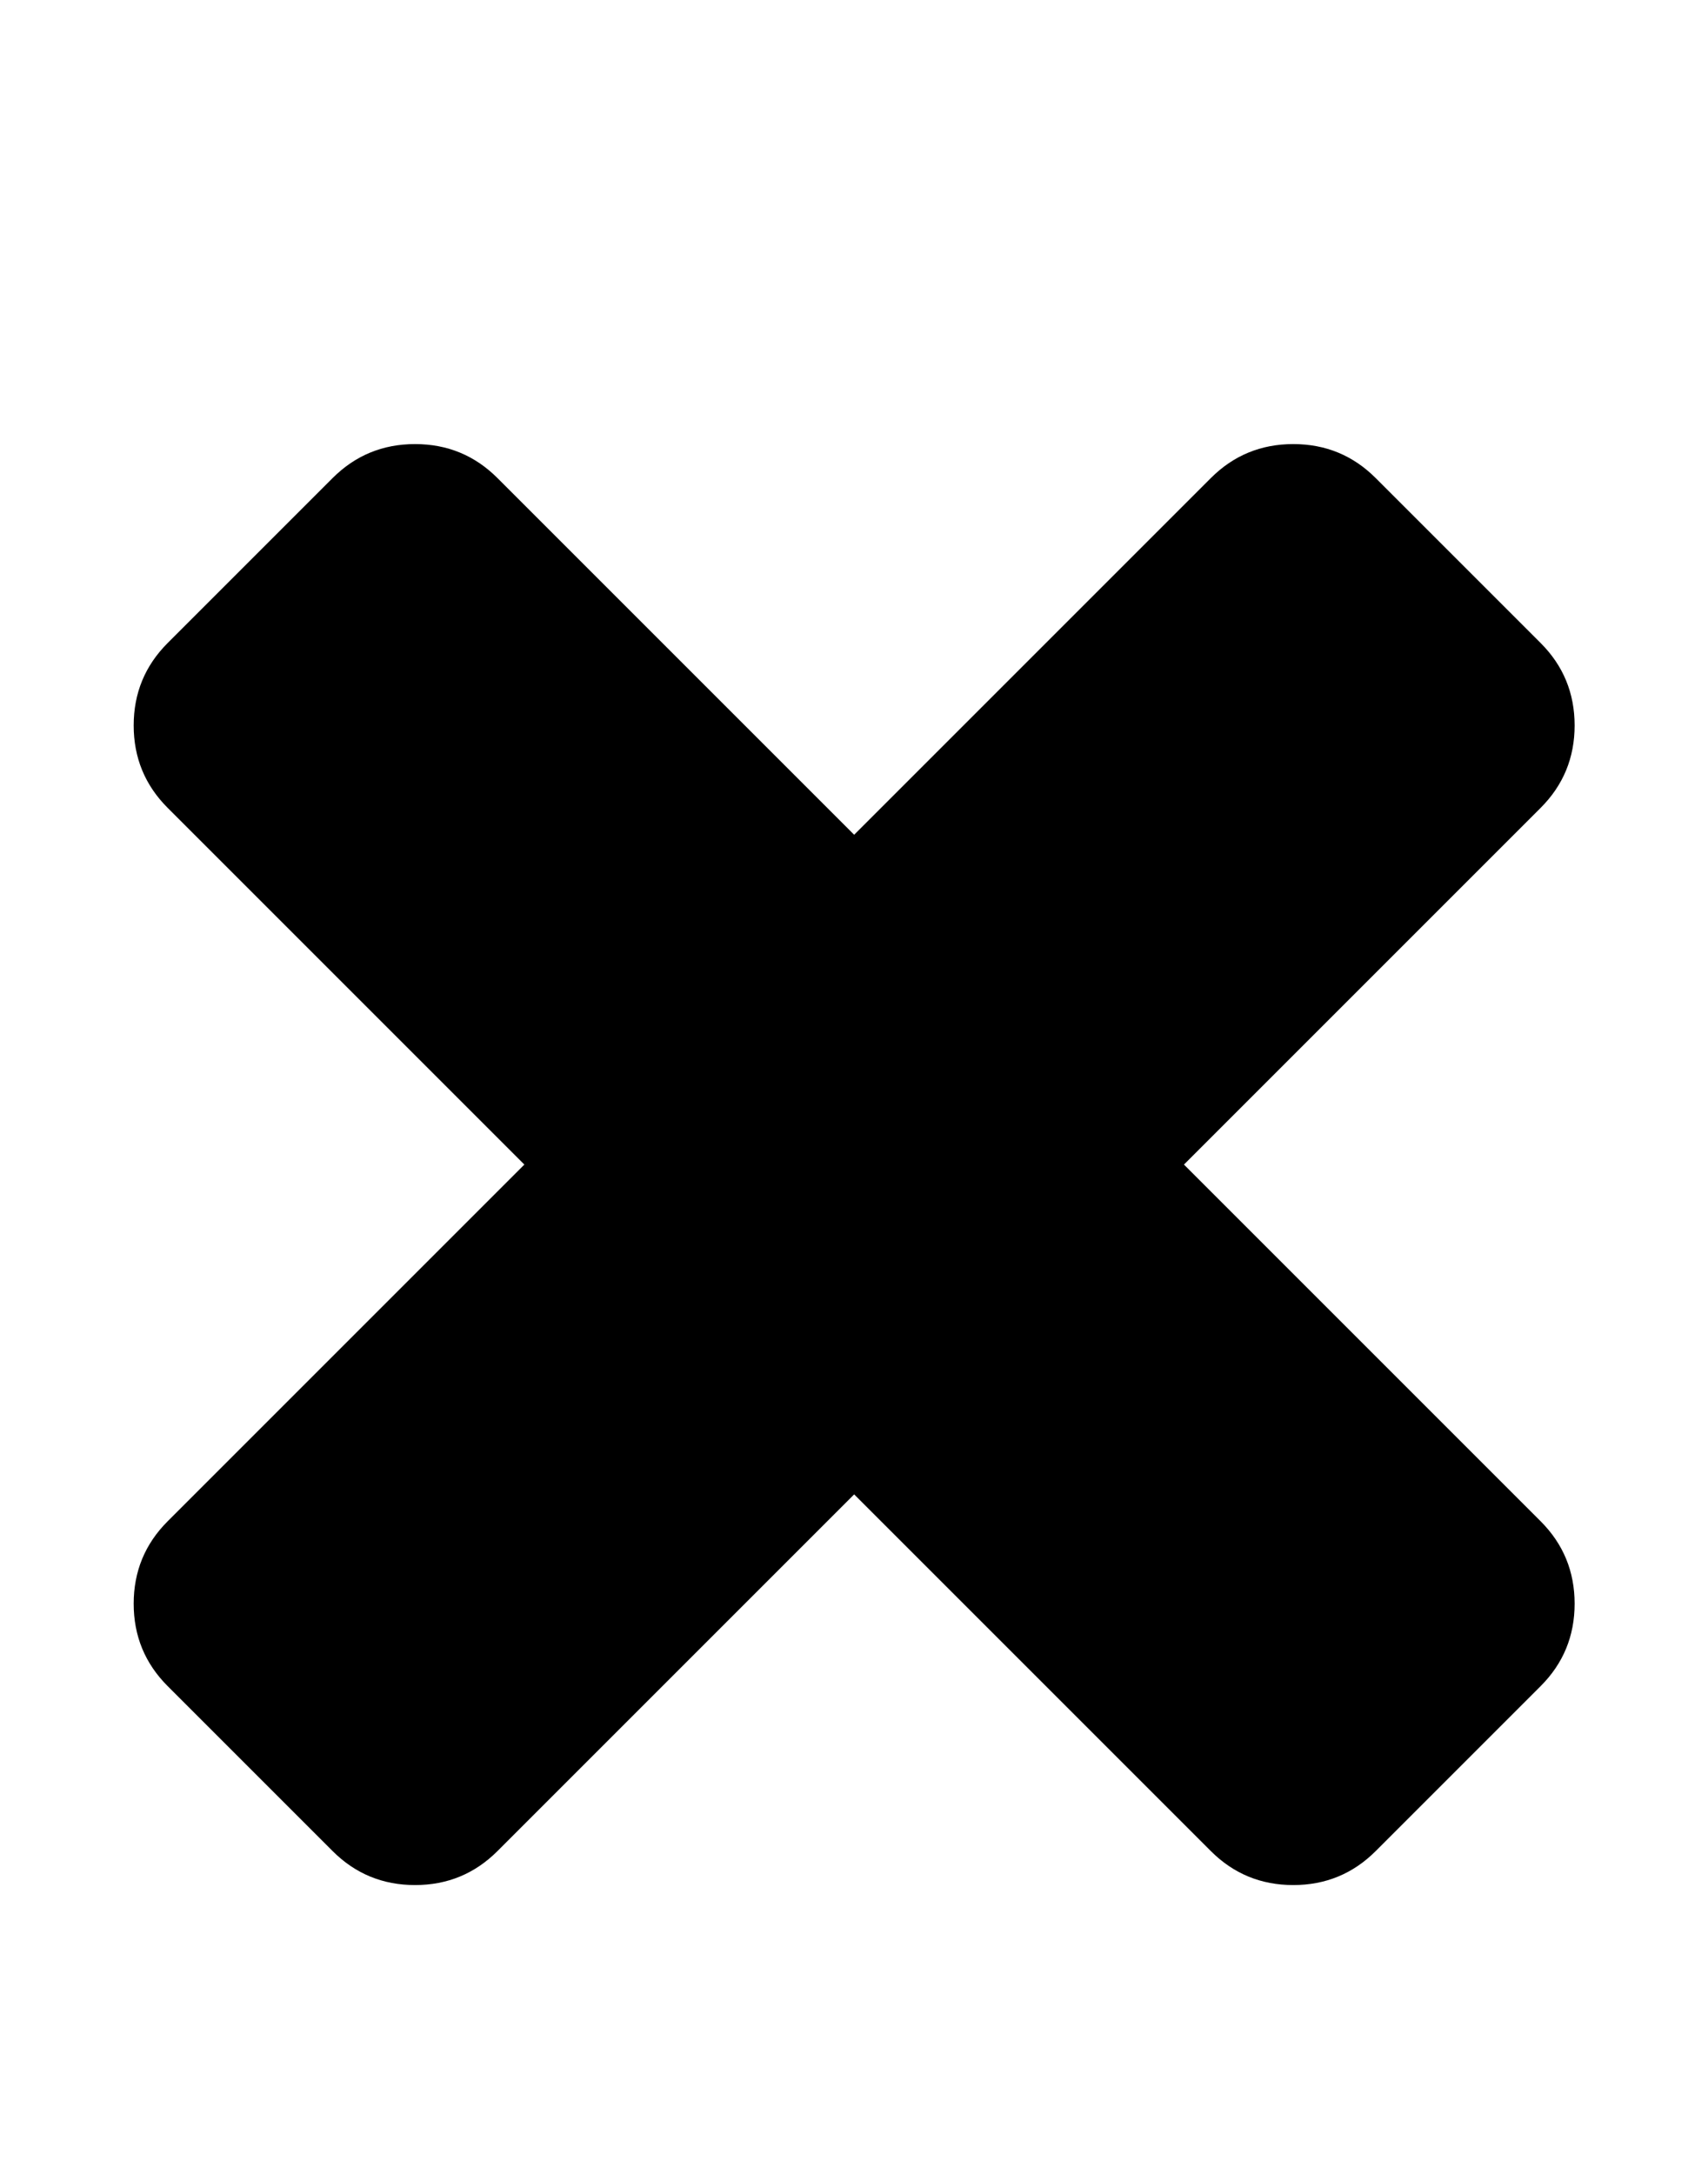 <svg height="14" viewBox="0 0 11 14" width="11" xmlns="http://www.w3.org/2000/svg"><path d="m10.141 10.328q0 .312-.219.531l-1.062 1.062q-.219.219-.531.219t-.531-.219l-2.297-2.297-2.297 2.297q-.219.219-.531.219t-.531-.219l-1.062-1.062q-.219-.219-.219-.531t.219-.531l2.297-2.297-2.297-2.297q-.219-.219-.219-.531t.219-.531l1.062-1.062q.219-.219.531-.219t.531.219l2.297 2.297 2.297-2.297q.219-.219.531-.219t.531.219l1.062 1.062q.219.219.219.531t-.219.531l-2.297 2.297 2.297 2.297q.219.219.219.531z"/></svg>